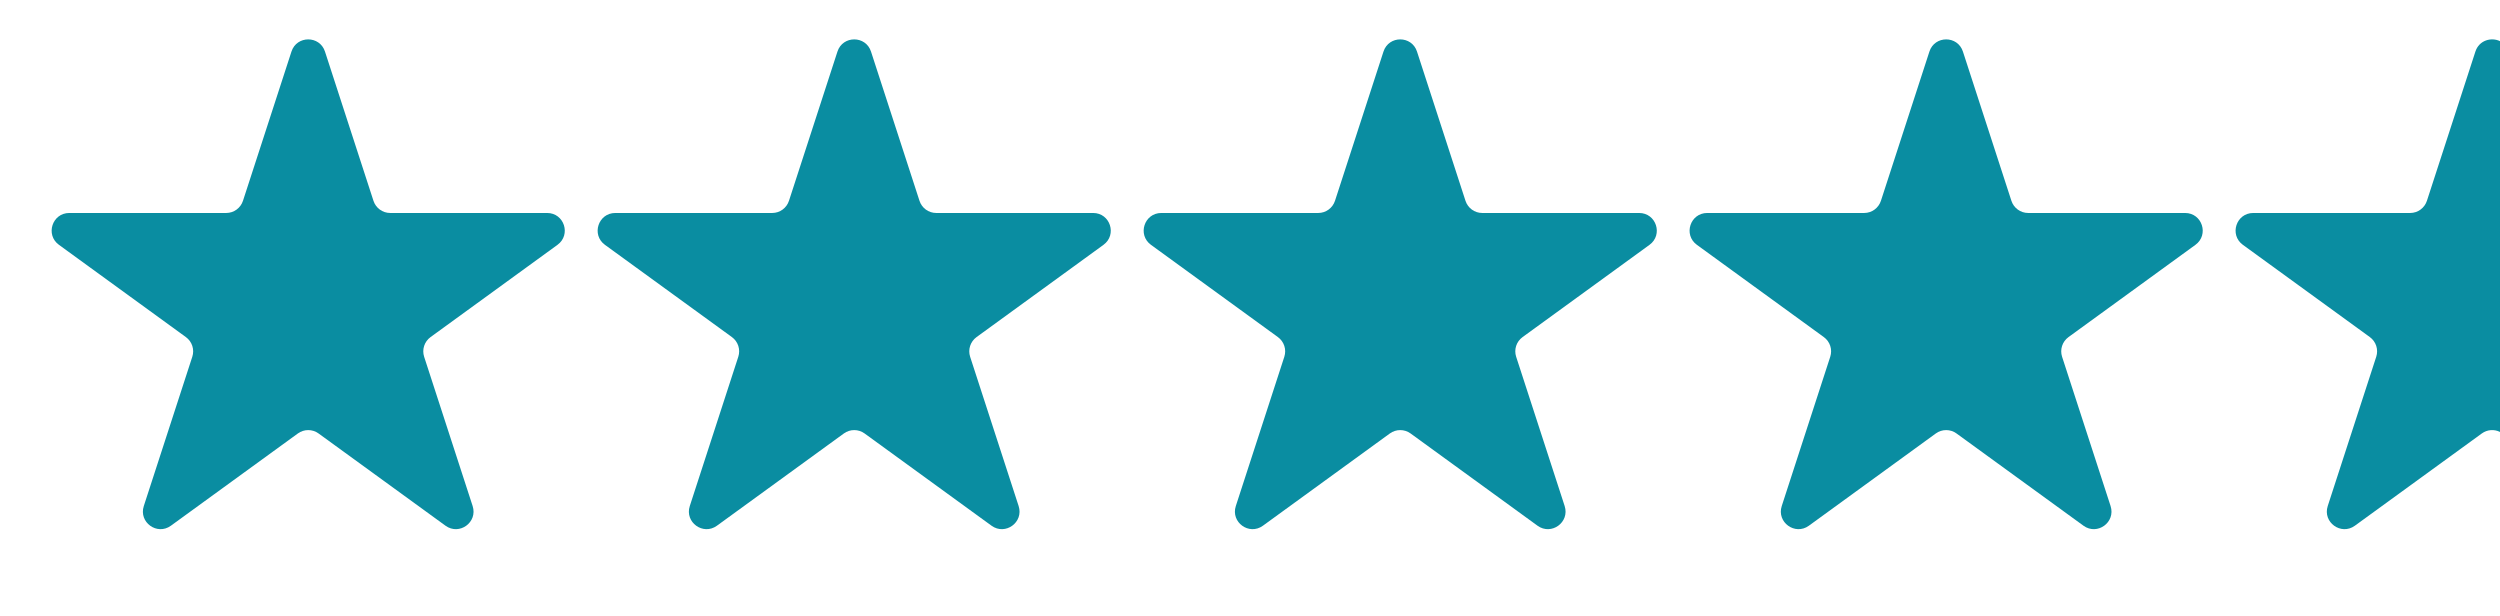 <?xml version="1.0" encoding="UTF-8"?> <svg xmlns="http://www.w3.org/2000/svg" width="73" height="18" viewBox="0 0 73 18" fill="none"> <path d="M8.511 1.505C8.665 1.032 9.335 1.032 9.489 1.505L10.905 5.863C10.974 6.075 11.171 6.219 11.394 6.219H15.977C16.475 6.219 16.682 6.856 16.279 7.149L12.572 9.843C12.392 9.974 12.316 10.206 12.385 10.418L13.801 14.776C13.955 15.25 13.413 15.644 13.009 15.351L9.302 12.657C9.122 12.526 8.878 12.526 8.698 12.657L4.99 15.351C4.587 15.644 4.045 15.25 4.199 14.776L5.615 10.418C5.684 10.206 5.609 9.974 5.428 9.843L1.721 7.149C1.318 6.856 1.525 6.219 2.023 6.219H6.606C6.829 6.219 7.026 6.075 7.095 5.863L8.511 1.505Z" fill="#0A8DA1"></path> <path d="M24.454 1.505C24.608 1.032 25.279 1.032 25.433 1.505L26.849 5.863C26.917 6.075 27.115 6.219 27.338 6.219H31.92C32.418 6.219 32.625 6.856 32.222 7.149L28.515 9.843C28.335 9.974 28.259 10.206 28.328 10.418L29.744 14.776C29.898 15.25 29.356 15.644 28.953 15.351L25.246 12.657C25.065 12.526 24.821 12.526 24.641 12.657L20.934 15.351C20.531 15.644 19.988 15.25 20.142 14.776L21.558 10.418C21.627 10.206 21.552 9.974 21.372 9.843L17.664 7.149C17.261 6.856 17.468 6.219 17.967 6.219H22.549C22.772 6.219 22.969 6.075 23.038 5.863L24.454 1.505Z" fill="#0A8DA1"></path> <path d="M40.398 1.505C40.552 1.032 41.222 1.032 41.376 1.505L42.792 5.863C42.861 6.075 43.058 6.219 43.281 6.219H47.863C48.362 6.219 48.569 6.856 48.166 7.149L44.459 9.843C44.278 9.974 44.203 10.206 44.272 10.418L45.688 14.776C45.842 15.25 45.299 15.644 44.896 15.351L41.189 12.657C41.009 12.526 40.765 12.526 40.584 12.657L36.877 15.351C36.474 15.644 35.932 15.25 36.086 14.776L37.502 10.418C37.571 10.206 37.495 9.974 37.315 9.843L33.608 7.149C33.205 6.856 33.412 6.219 33.91 6.219H38.492C38.715 6.219 38.913 6.075 38.982 5.863L40.398 1.505Z" fill="#0A8DA1"></path> <path d="M56.339 1.505C56.493 1.032 57.163 1.032 57.317 1.505L58.733 5.863C58.802 6.075 59 6.219 59.222 6.219H63.805C64.303 6.219 64.51 6.856 64.107 7.149L60.4 9.843C60.22 9.974 60.144 10.206 60.213 10.418L61.629 14.776C61.783 15.25 61.241 15.644 60.838 15.351L57.13 12.657C56.95 12.526 56.706 12.526 56.526 12.657L52.819 15.351C52.416 15.644 51.873 15.25 52.027 14.776L53.443 10.418C53.512 10.206 53.437 9.974 53.256 9.843L49.549 7.149C49.146 6.856 49.353 6.219 49.851 6.219H54.434C54.657 6.219 54.854 6.075 54.923 5.863L56.339 1.505Z" fill="#0A8DA1"></path> <path fill-rule="evenodd" clip-rule="evenodd" d="M73 1.202C72.741 1.077 72.388 1.178 72.282 1.505L70.866 5.863C70.797 6.075 70.6 6.219 70.377 6.219H65.795C65.296 6.219 65.089 6.856 65.492 7.149L69.2 9.843C69.38 9.974 69.455 10.206 69.386 10.418L67.97 14.776C67.816 15.25 68.359 15.644 68.762 15.351L72.469 12.657C72.626 12.543 72.831 12.528 73 12.613V1.202Z" fill="#0A8DA1"></path> </svg> 